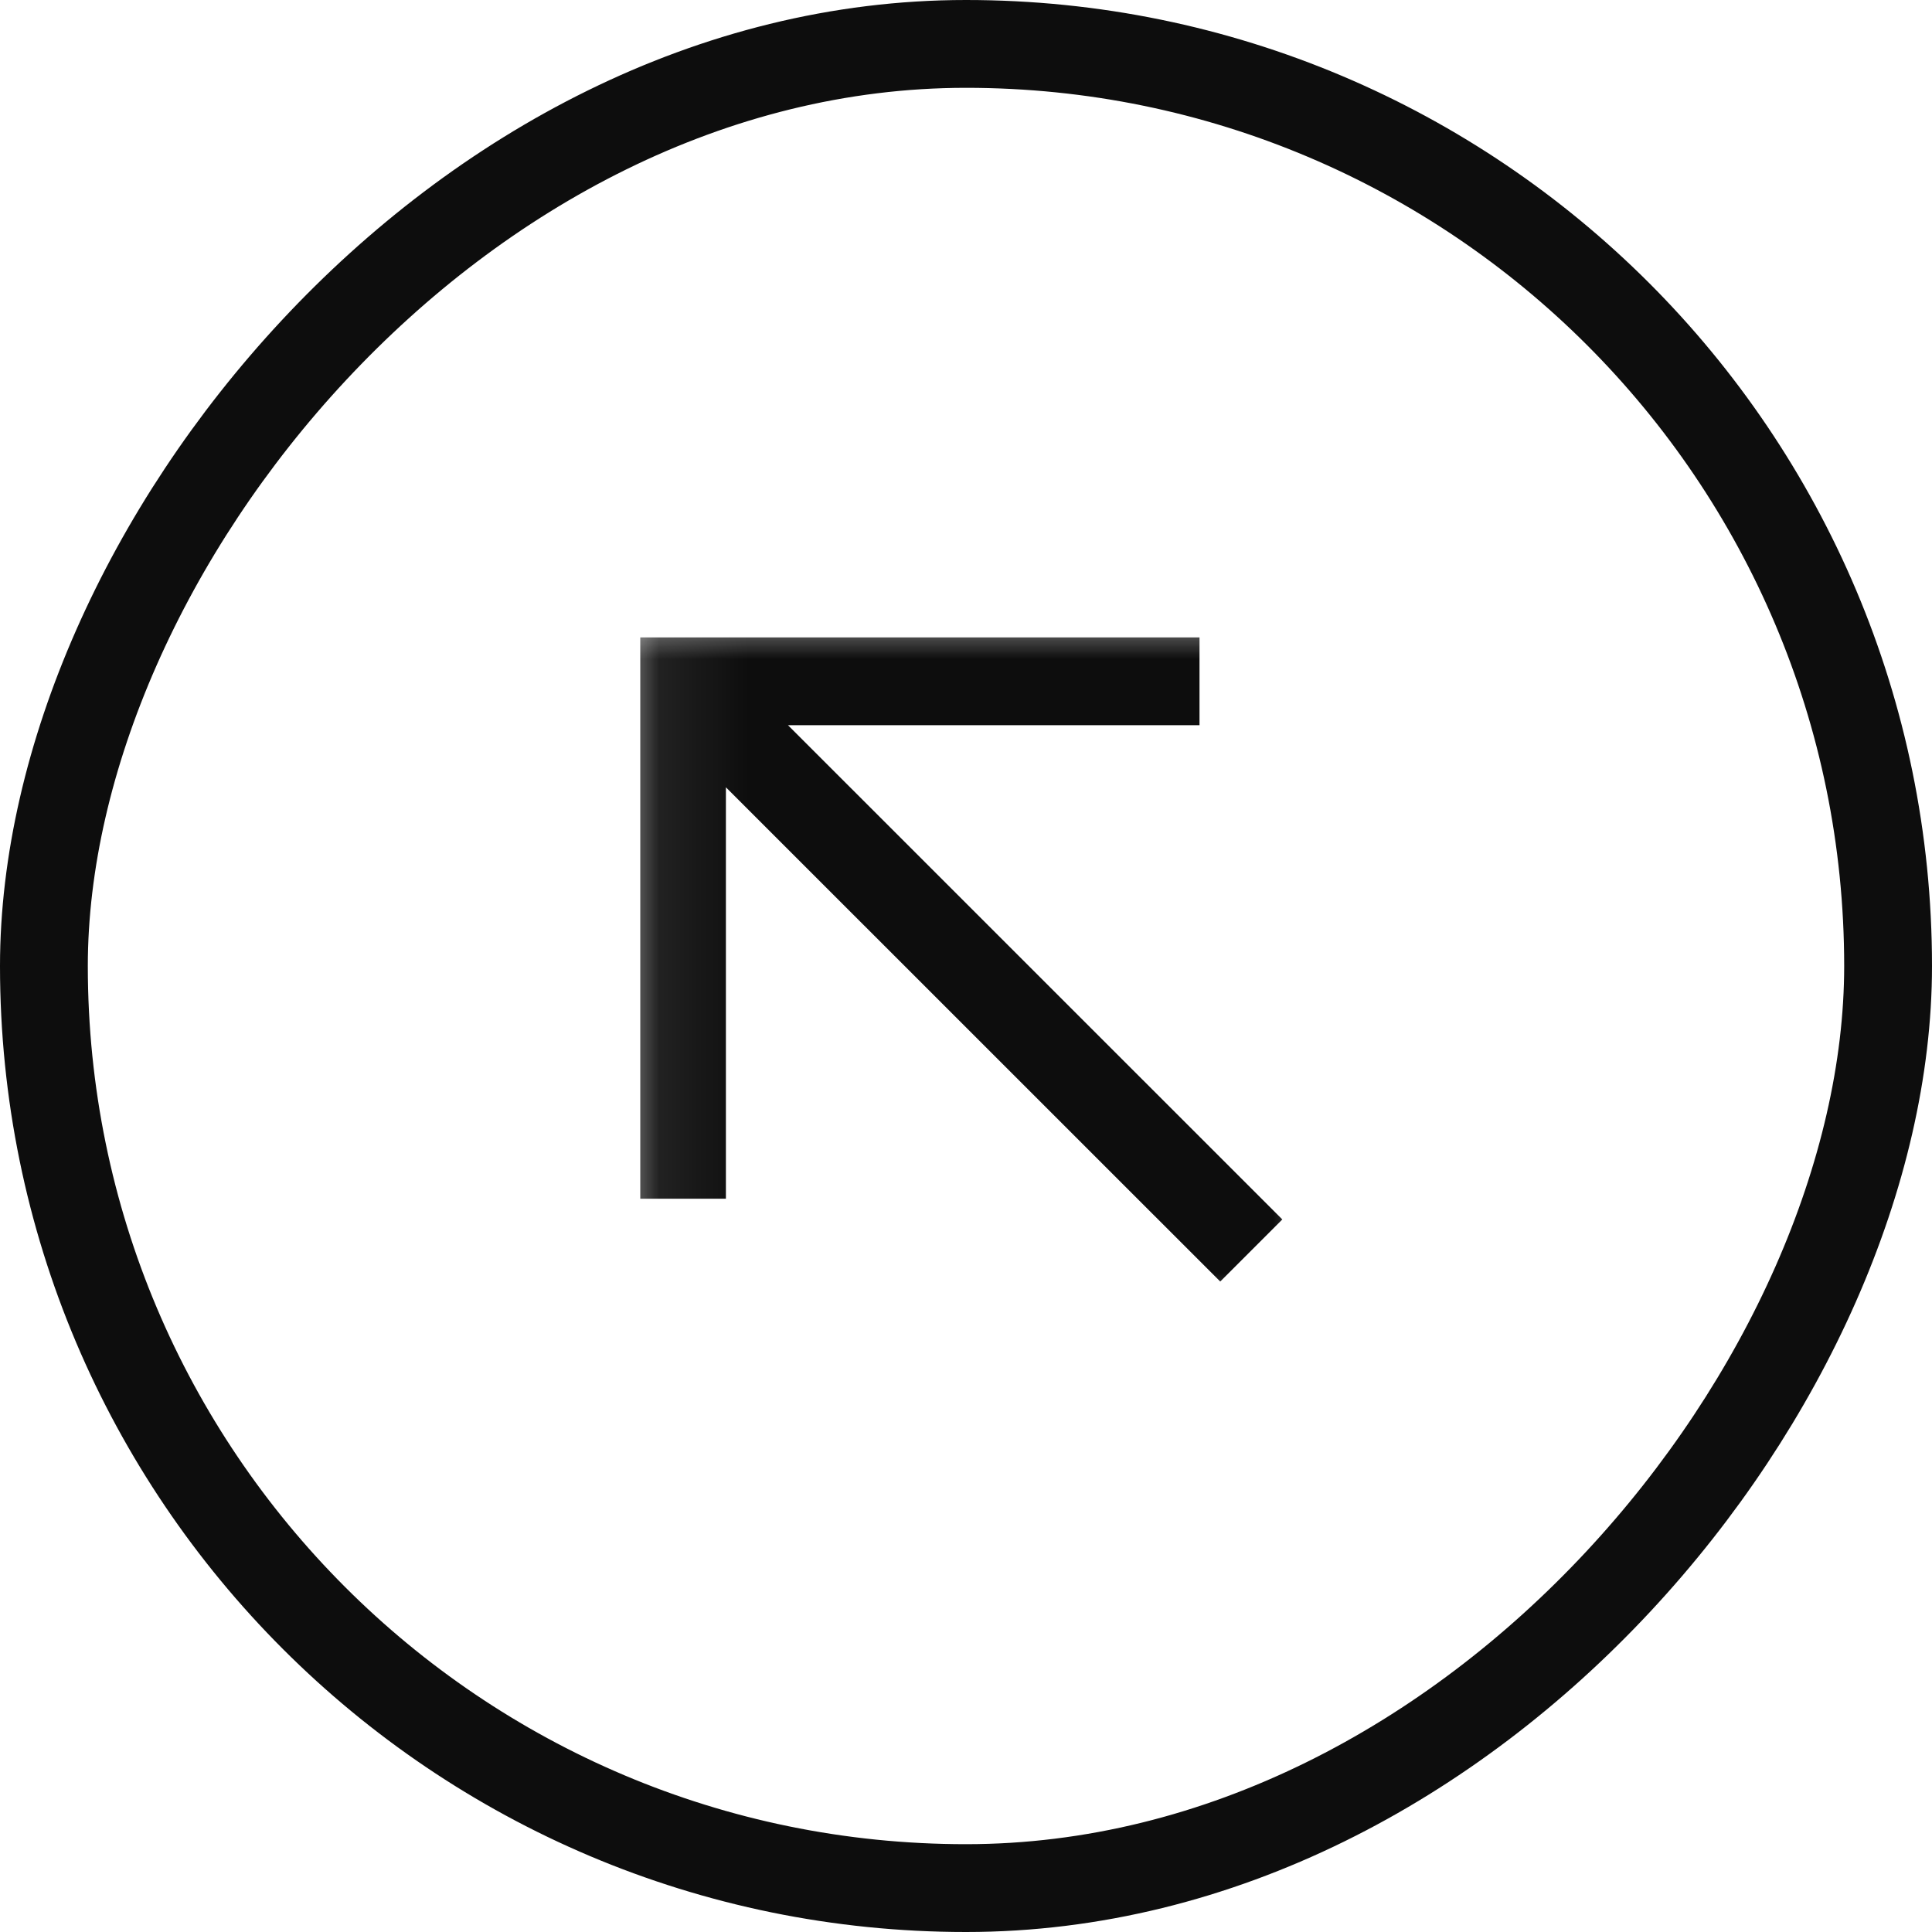 <svg width="22" height="22" viewBox="0 0 22 22" fill="none" xmlns="http://www.w3.org/2000/svg">
<g clip-path="url(#clip0_16030_628)">
<g clip-path="url(#clip1_16030_628)">
<g clip-path="url(#clip2_16030_628)">
<mask id="mask0_16030_628" style="mask-type:luminance" maskUnits="userSpaceOnUse" x="7" y="7" width="9" height="8">
<path d="M7.086 7H15.086V15H7.086V7Z" fill="white"/>
</mask>
<g mask="url(#mask0_16030_628)">
<path fill-rule="evenodd" clip-rule="evenodd" d="M8.973 8.258H13.659V7.258H7.266V13.65H8.266V8.965L13.895 14.593L14.602 13.886L8.973 8.258Z" fill="#0D0D0D"/>
</g>
</g>
</g>
<g clip-path="url(#clip3_16030_628)">
<g clip-path="url(#clip4_16030_628)">
<mask id="mask1_16030_628" style="mask-type:luminance" maskUnits="userSpaceOnUse" x="19" y="19" width="9" height="8">
<path d="M19.109 19H27.109V27H19.109V19Z" fill="white"/>
</mask>
<g mask="url(#mask1_16030_628)">
<path fill-rule="evenodd" clip-rule="evenodd" d="M20.997 20.258H25.682V19.258H19.29V25.65H20.29V20.965L25.918 26.593L26.625 25.886L20.997 20.258Z" fill="#0D0D0D"/>
</g>
</g>
</g>
</g>
<rect x="-0.5" y="0.5" width="21" height="21" rx="10.5" transform="matrix(-1 0 0 1 21 0)" stroke="#0D0D0D"/>
<defs>
<clipPath id="clip0_16030_628">
<rect width="22" height="22" rx="11" transform="matrix(-1 0 0 1 22 0)" fill="white"/>
</clipPath>
<clipPath id="clip1_16030_628">
<rect width="8" height="8" fill="white" transform="matrix(-1 0 0 1 15.289 7)"/>
</clipPath>
<clipPath id="clip2_16030_628">
<rect width="8" height="8" fill="white" transform="matrix(-1 0 0 1 15.289 7)"/>
</clipPath>
<clipPath id="clip3_16030_628">
<rect width="8" height="8" fill="white" transform="matrix(-1 0 0 1 27.312 19)"/>
</clipPath>
<clipPath id="clip4_16030_628">
<rect width="8" height="8" fill="white" transform="matrix(-1 0 0 1 27.312 19)"/>
</clipPath>
</defs>
</svg>
